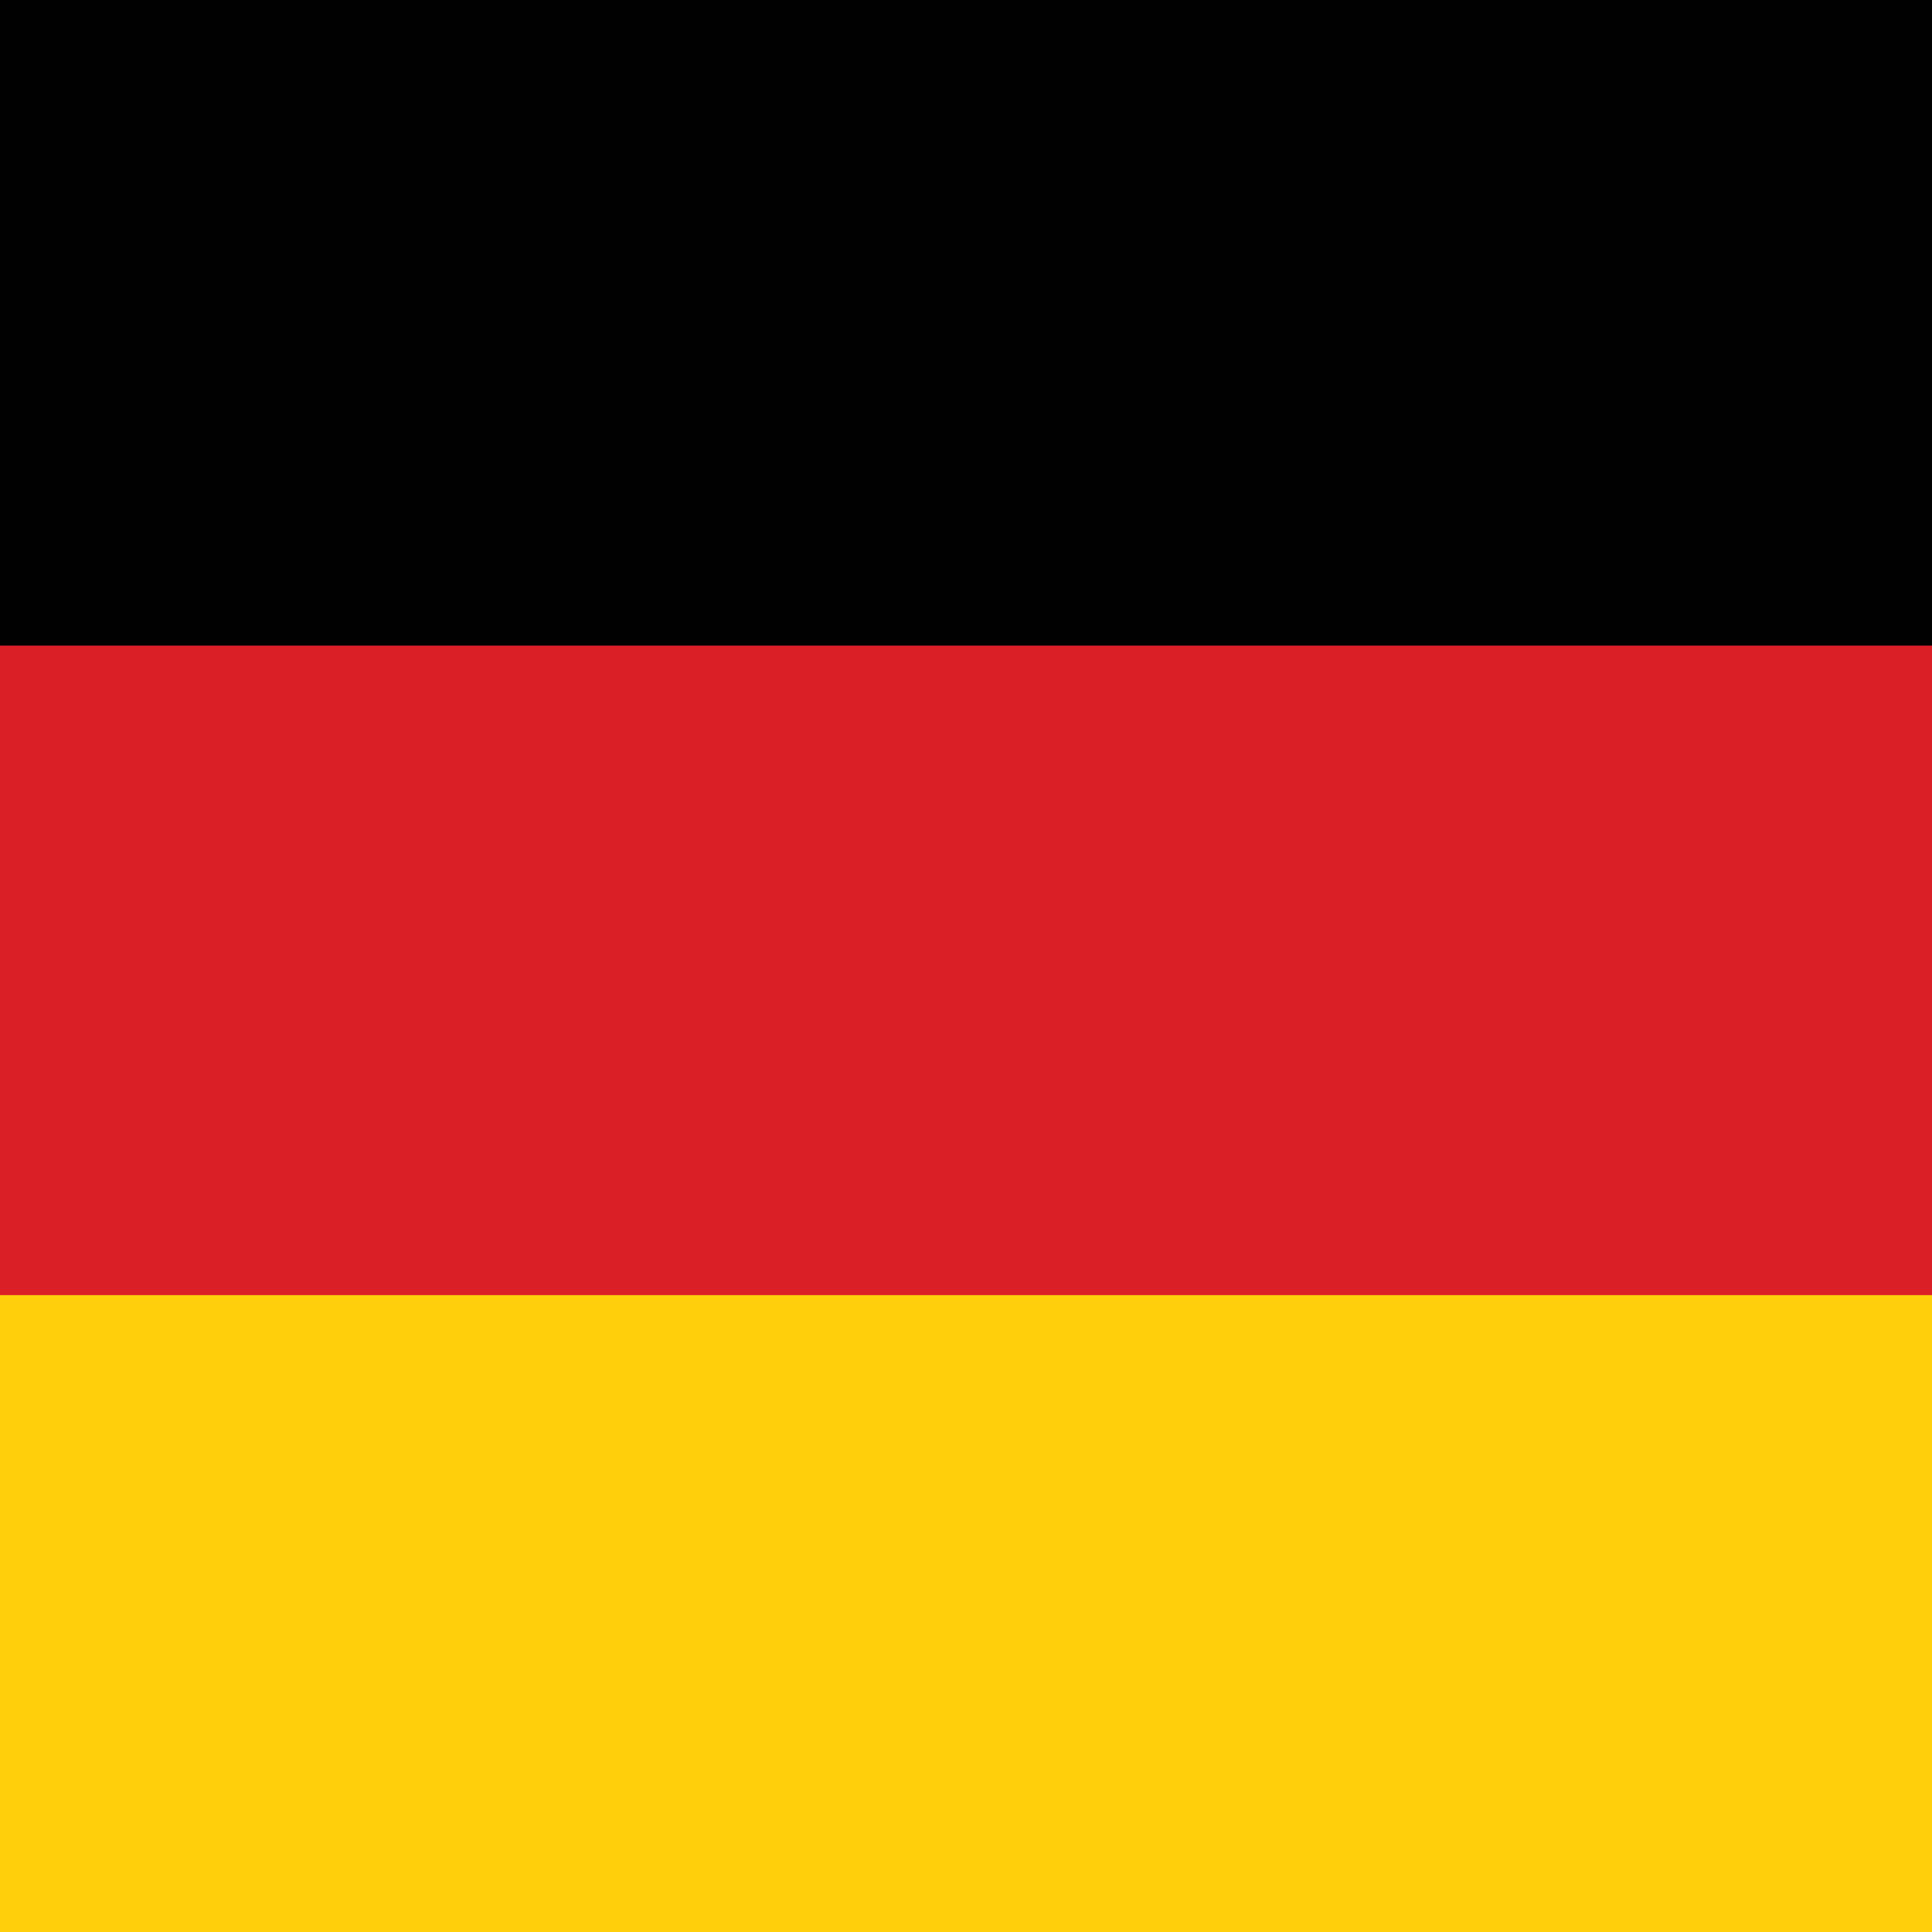 <?xml version="1.0" encoding="utf-8"?>
<!-- Generator: Adobe Illustrator 16.0.0, SVG Export Plug-In . SVG Version: 6.00 Build 0)  -->
<!DOCTYPE svg PUBLIC "-//W3C//DTD SVG 1.1//EN" "http://www.w3.org/Graphics/SVG/1.1/DTD/svg11.dtd">
<svg version="1.1" id="Слой_1" xmlns="http://www.w3.org/2000/svg" xmlns:xlink="http://www.w3.org/1999/xlink" x="0px" y="0px"
	 width="100px" height="100px" viewBox="0 0 100 100" enable-background="new 0 0 100 100" xml:space="preserve">
<g>
	<rect id="black_stripe" x="-20.313" y="-0.203" fill="#010101" width="140.313" height="100.859"/>
	<rect id="red_stripe" x="-20.313" y="33.416" fill="#DB1F26" width="140.313" height="67.241"/>
	<rect id="gold_stripe" x="-20.313" y="67.035" fill="#FECF0A" width="140.313" height="33.621"/>
</g>
</svg>
